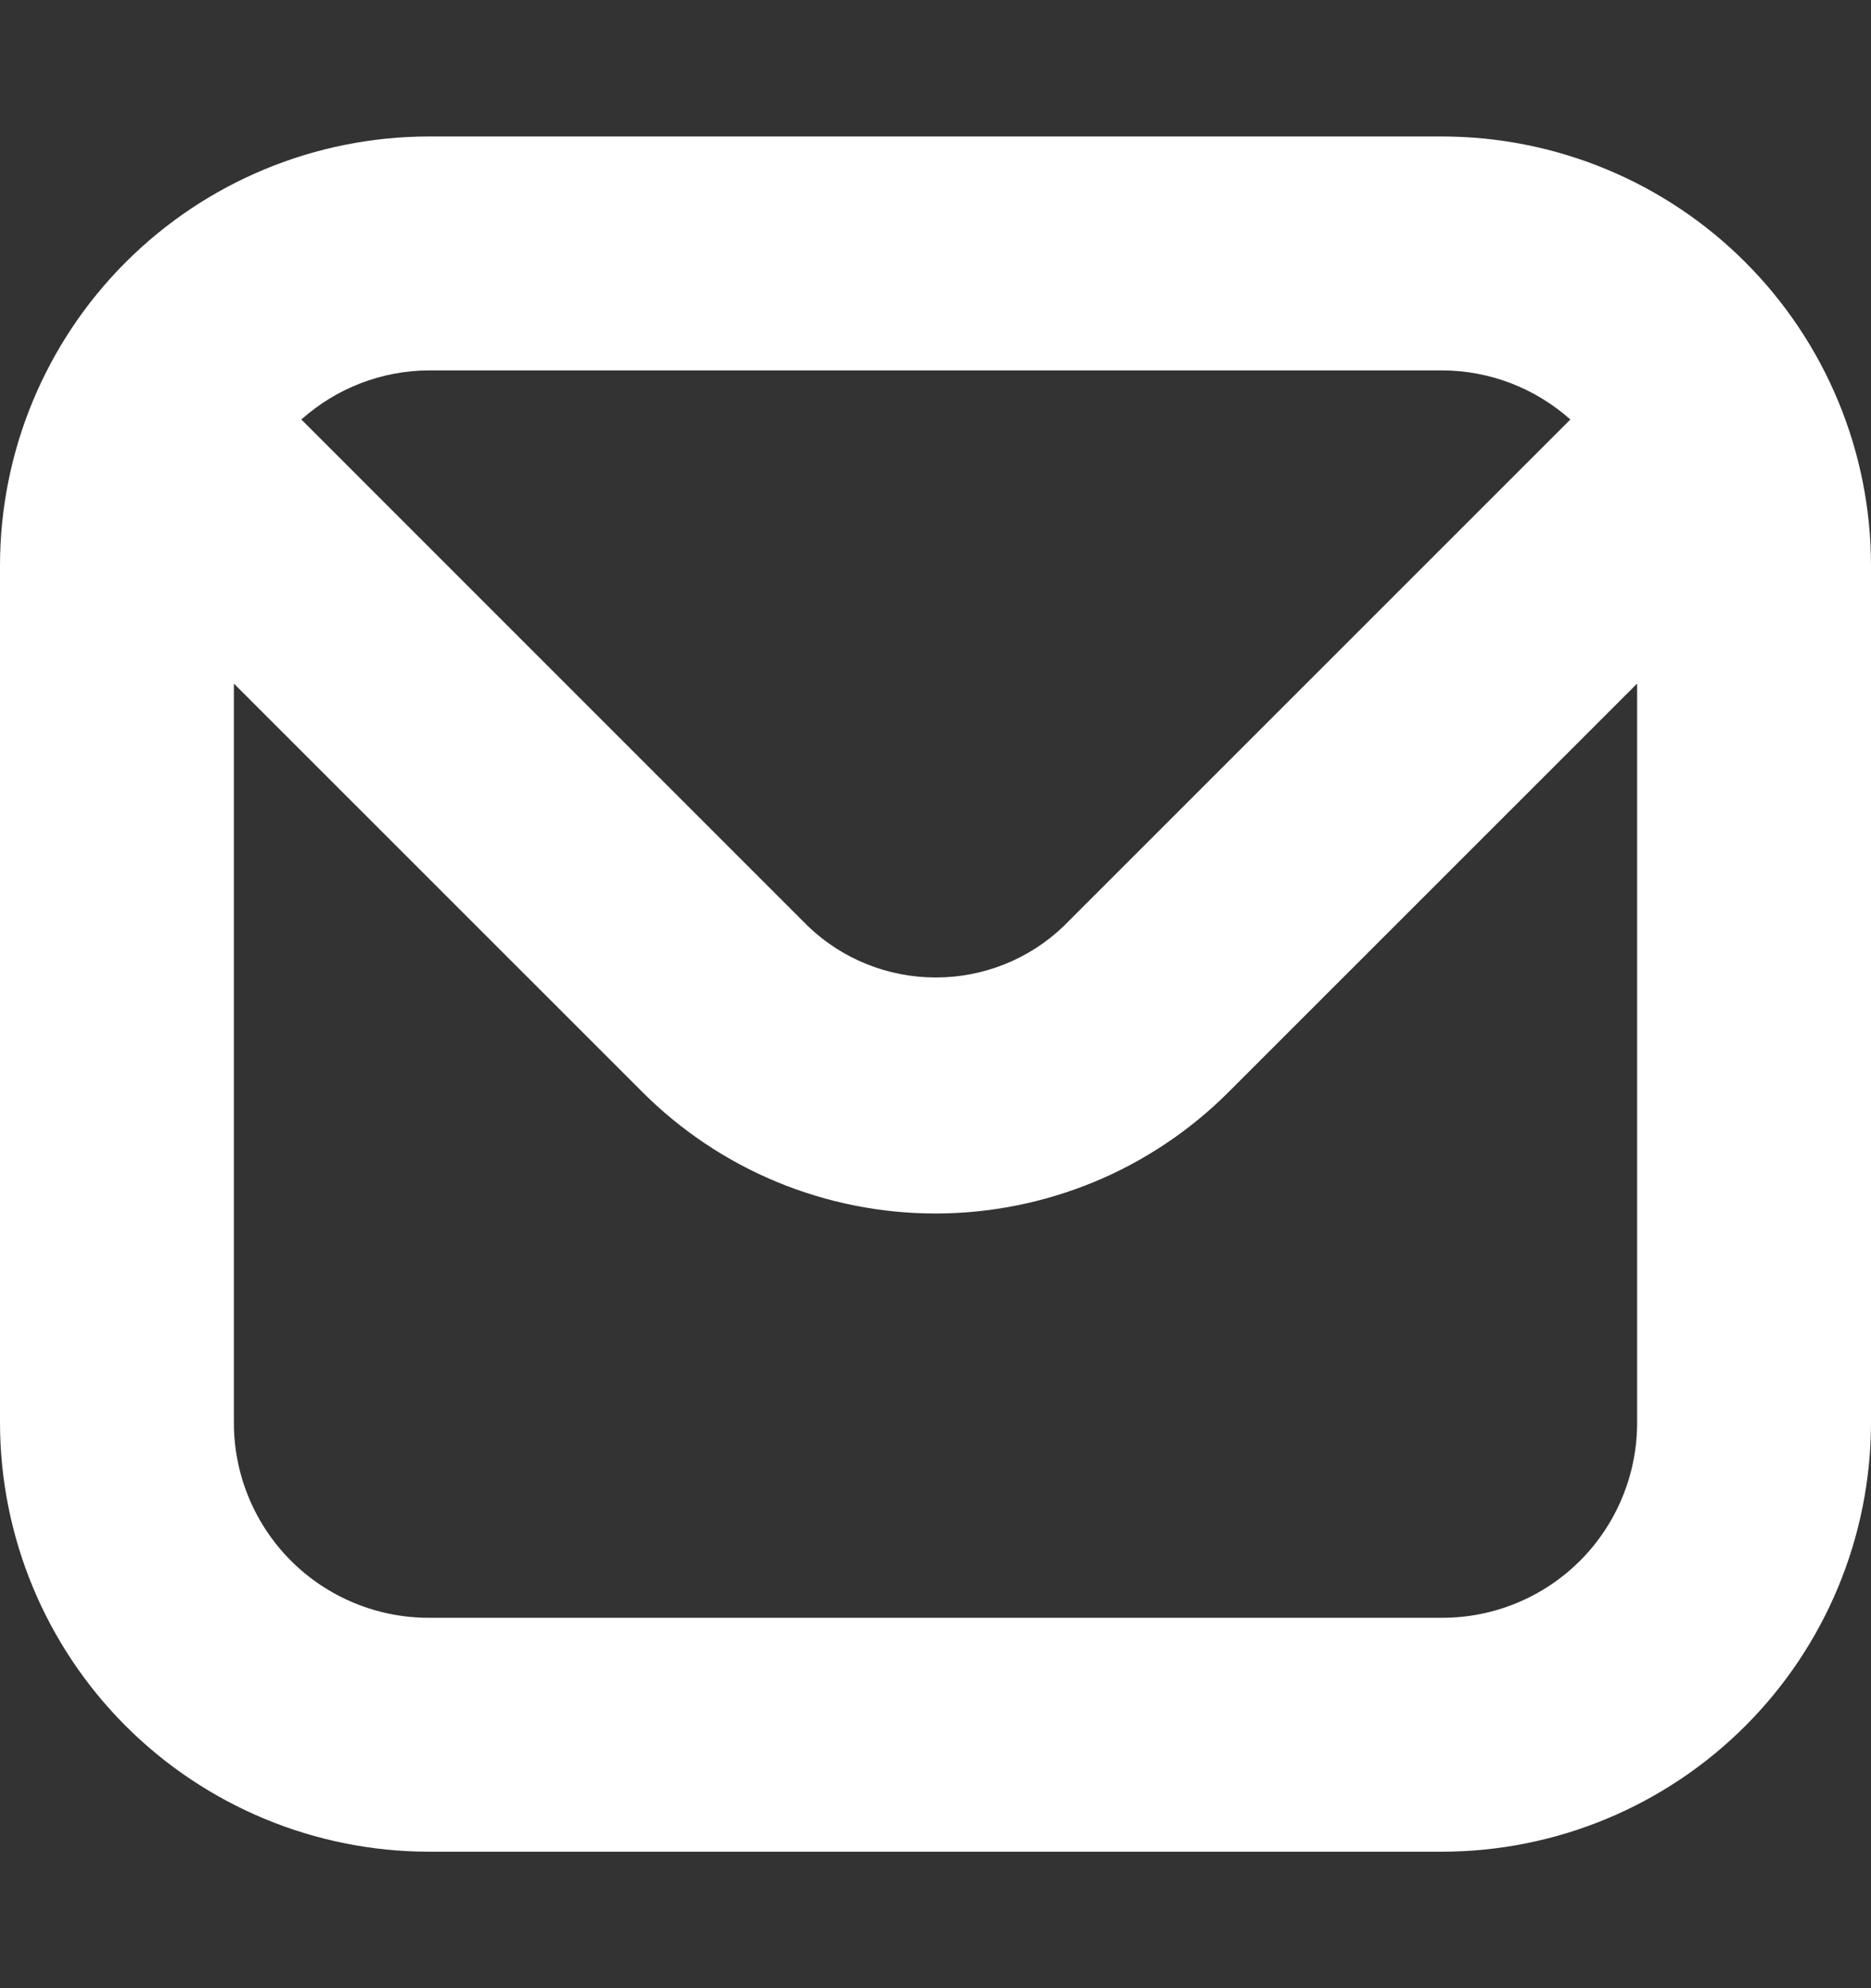 <?xml version="1.0" encoding="UTF-8"?> <svg xmlns="http://www.w3.org/2000/svg" width="16" height="17" viewBox="0 0 16 17" fill="none"><rect x="0" y="0" width="16" height="17" fill="#333333" stroke="none"/><path d="M12.333 1.167H3.667C2.695 1.168 1.763 1.554 1.075 2.242C0.388 2.929 0.001 3.861 0 4.833L0 12.166C0.001 13.139 0.388 14.071 1.075 14.758C1.763 15.445 2.695 15.832 3.667 15.833H12.333C13.306 15.832 14.238 15.445 14.925 14.758C15.612 14.071 15.999 13.139 16 12.166V4.833C15.999 3.861 15.612 2.929 14.925 2.242C14.238 1.554 13.306 1.168 12.333 1.167V1.167ZM12.333 3.167C12.738 3.168 13.127 3.318 13.429 3.587L9.095 7.92C8.801 8.202 8.41 8.358 8.003 8.358C7.596 8.358 7.204 8.202 6.91 7.92L2.577 3.587C2.877 3.319 3.264 3.169 3.667 3.167H12.333ZM12.333 13.833H3.667C3.225 13.833 2.801 13.658 2.488 13.345C2.176 13.033 2 12.608 2 12.166V5.845L5.493 9.337C5.822 9.666 6.213 9.928 6.643 10.106C7.073 10.284 7.534 10.376 8 10.376C8.465 10.376 8.926 10.284 9.357 10.106C9.787 9.928 10.178 9.666 10.507 9.337L14 5.845V12.166C14 12.608 13.824 13.033 13.512 13.345C13.199 13.658 12.775 13.833 12.333 13.833Z" fill="white"></path></svg> 